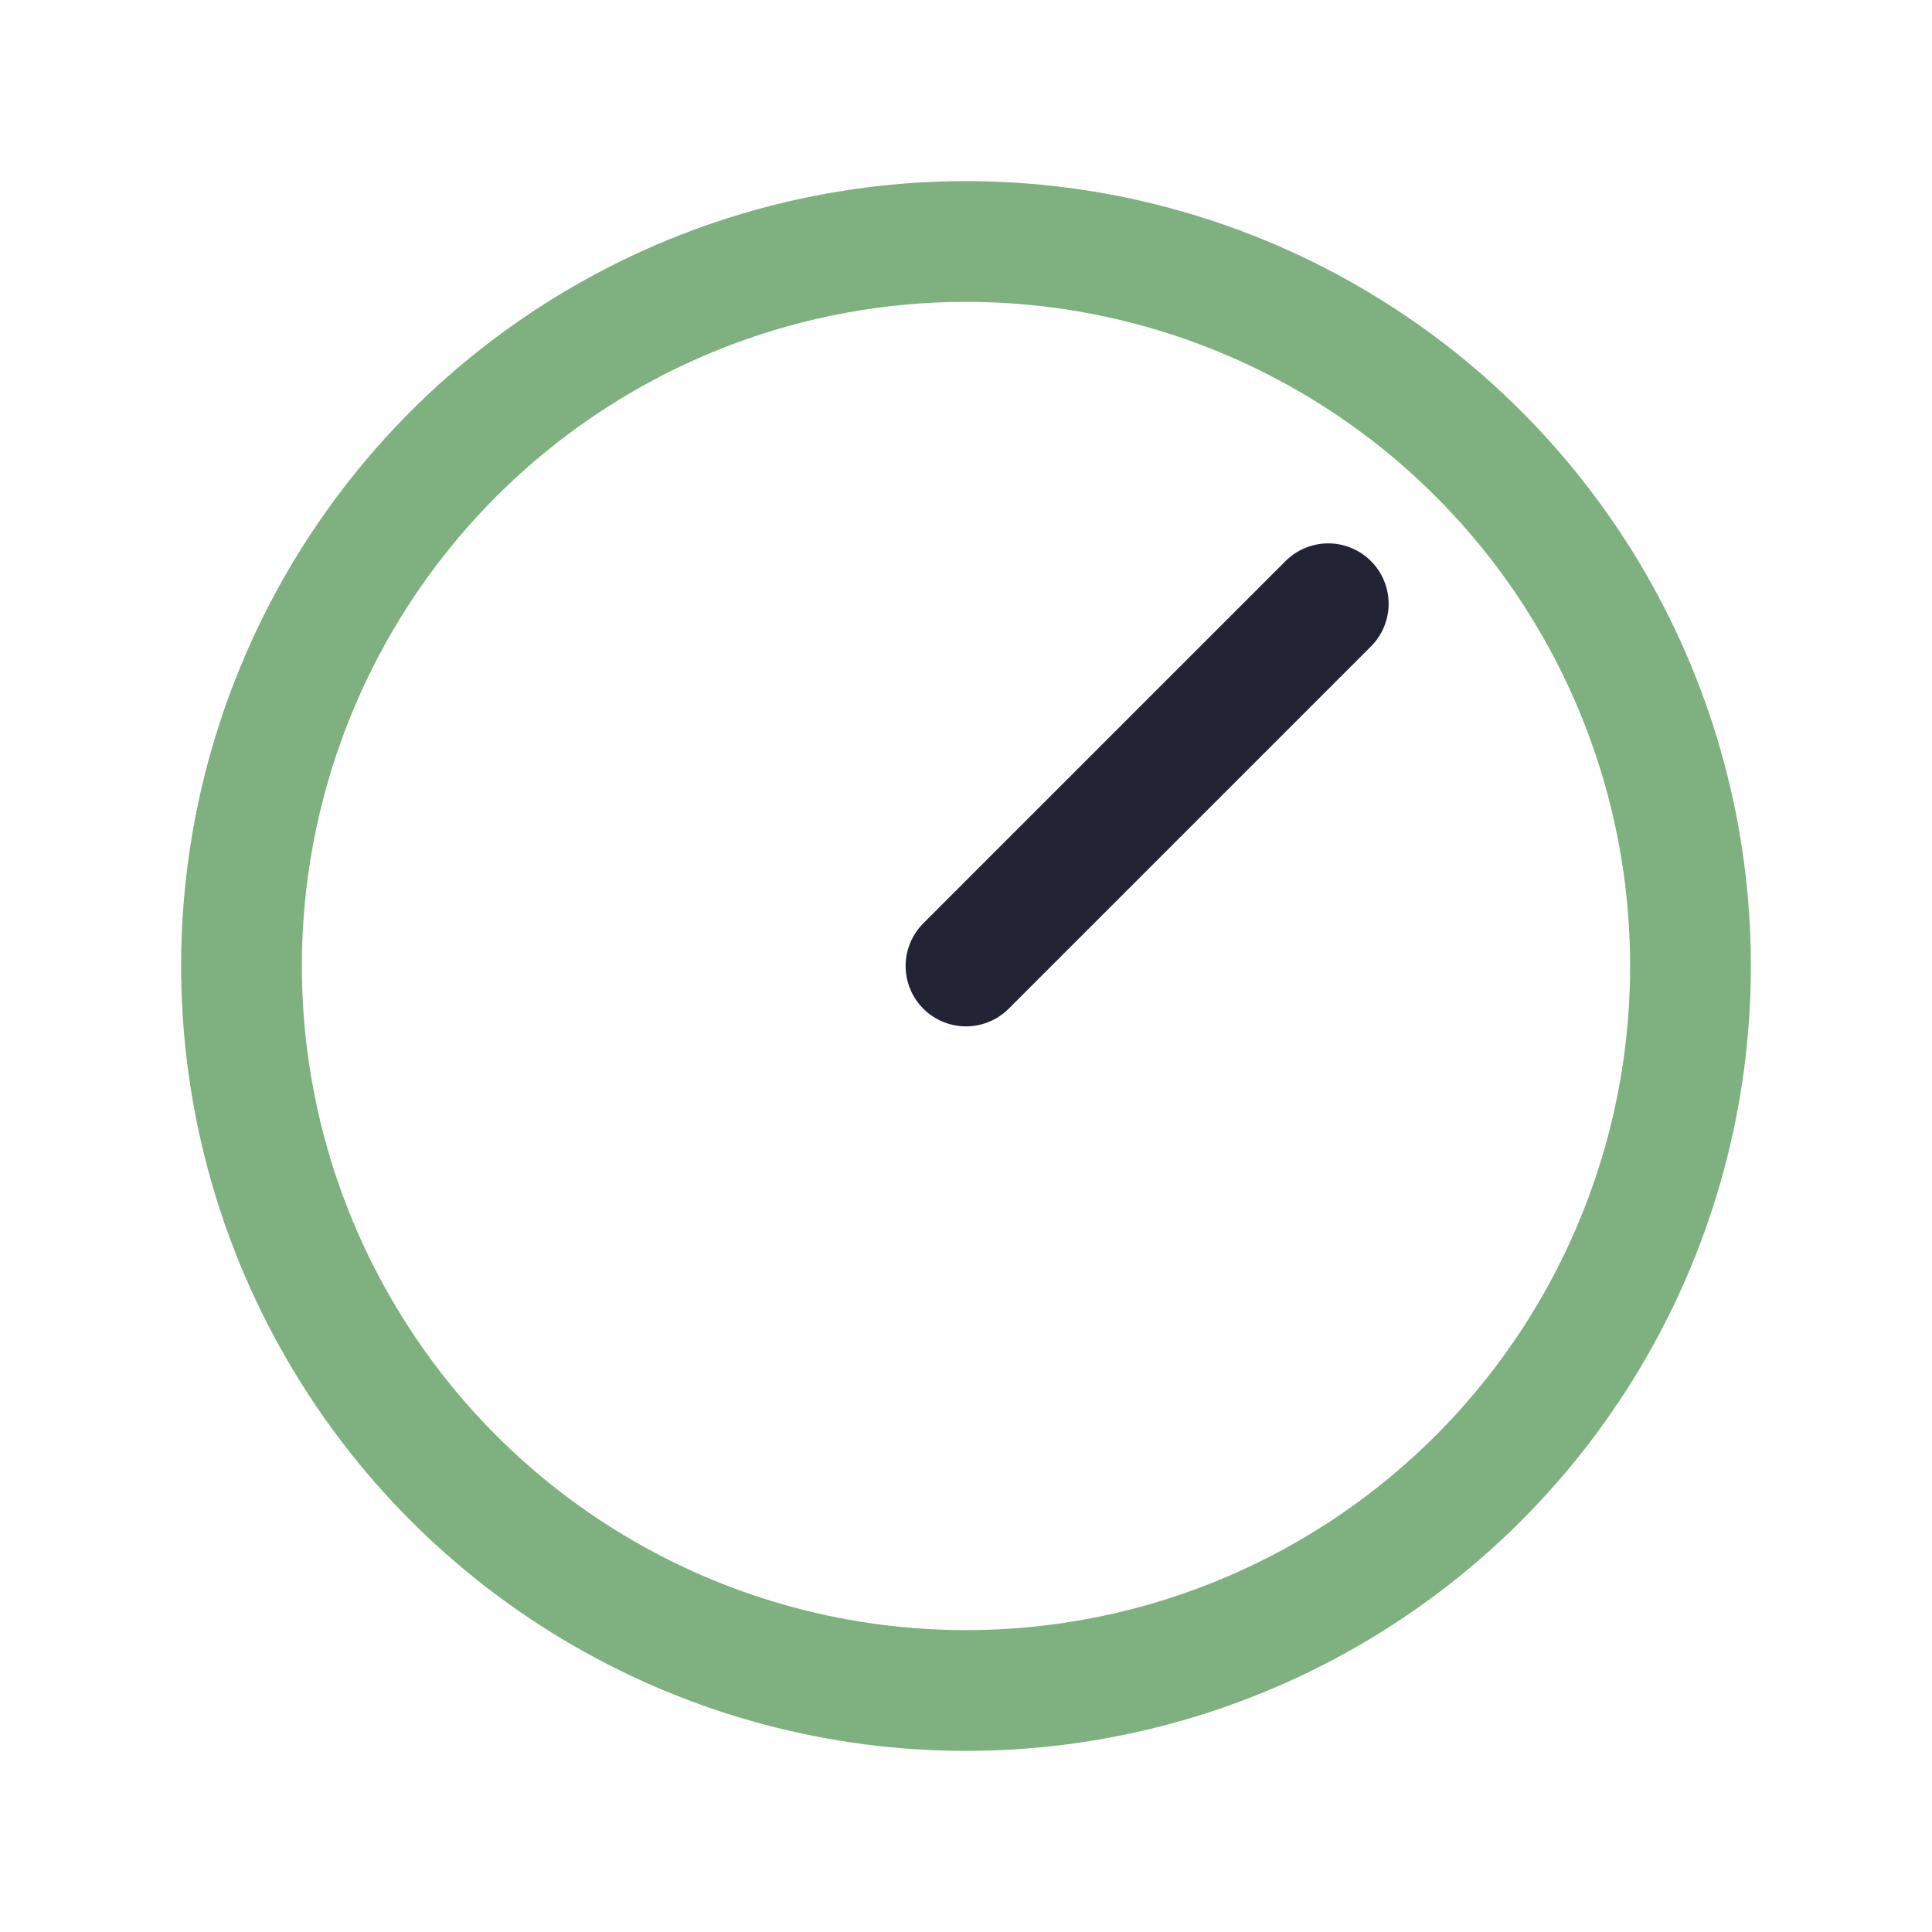 <?xml version="1.0" encoding="UTF-8"?>
<svg xmlns="http://www.w3.org/2000/svg" width="32" height="32" viewBox="0 0 32 32"><circle cx="16" cy="16" r="12" fill="none" stroke="#7FB07F" stroke-width="2"/><path d="M16 16l6-6" stroke="#222435" stroke-width="2" stroke-linecap="round"/></svg>